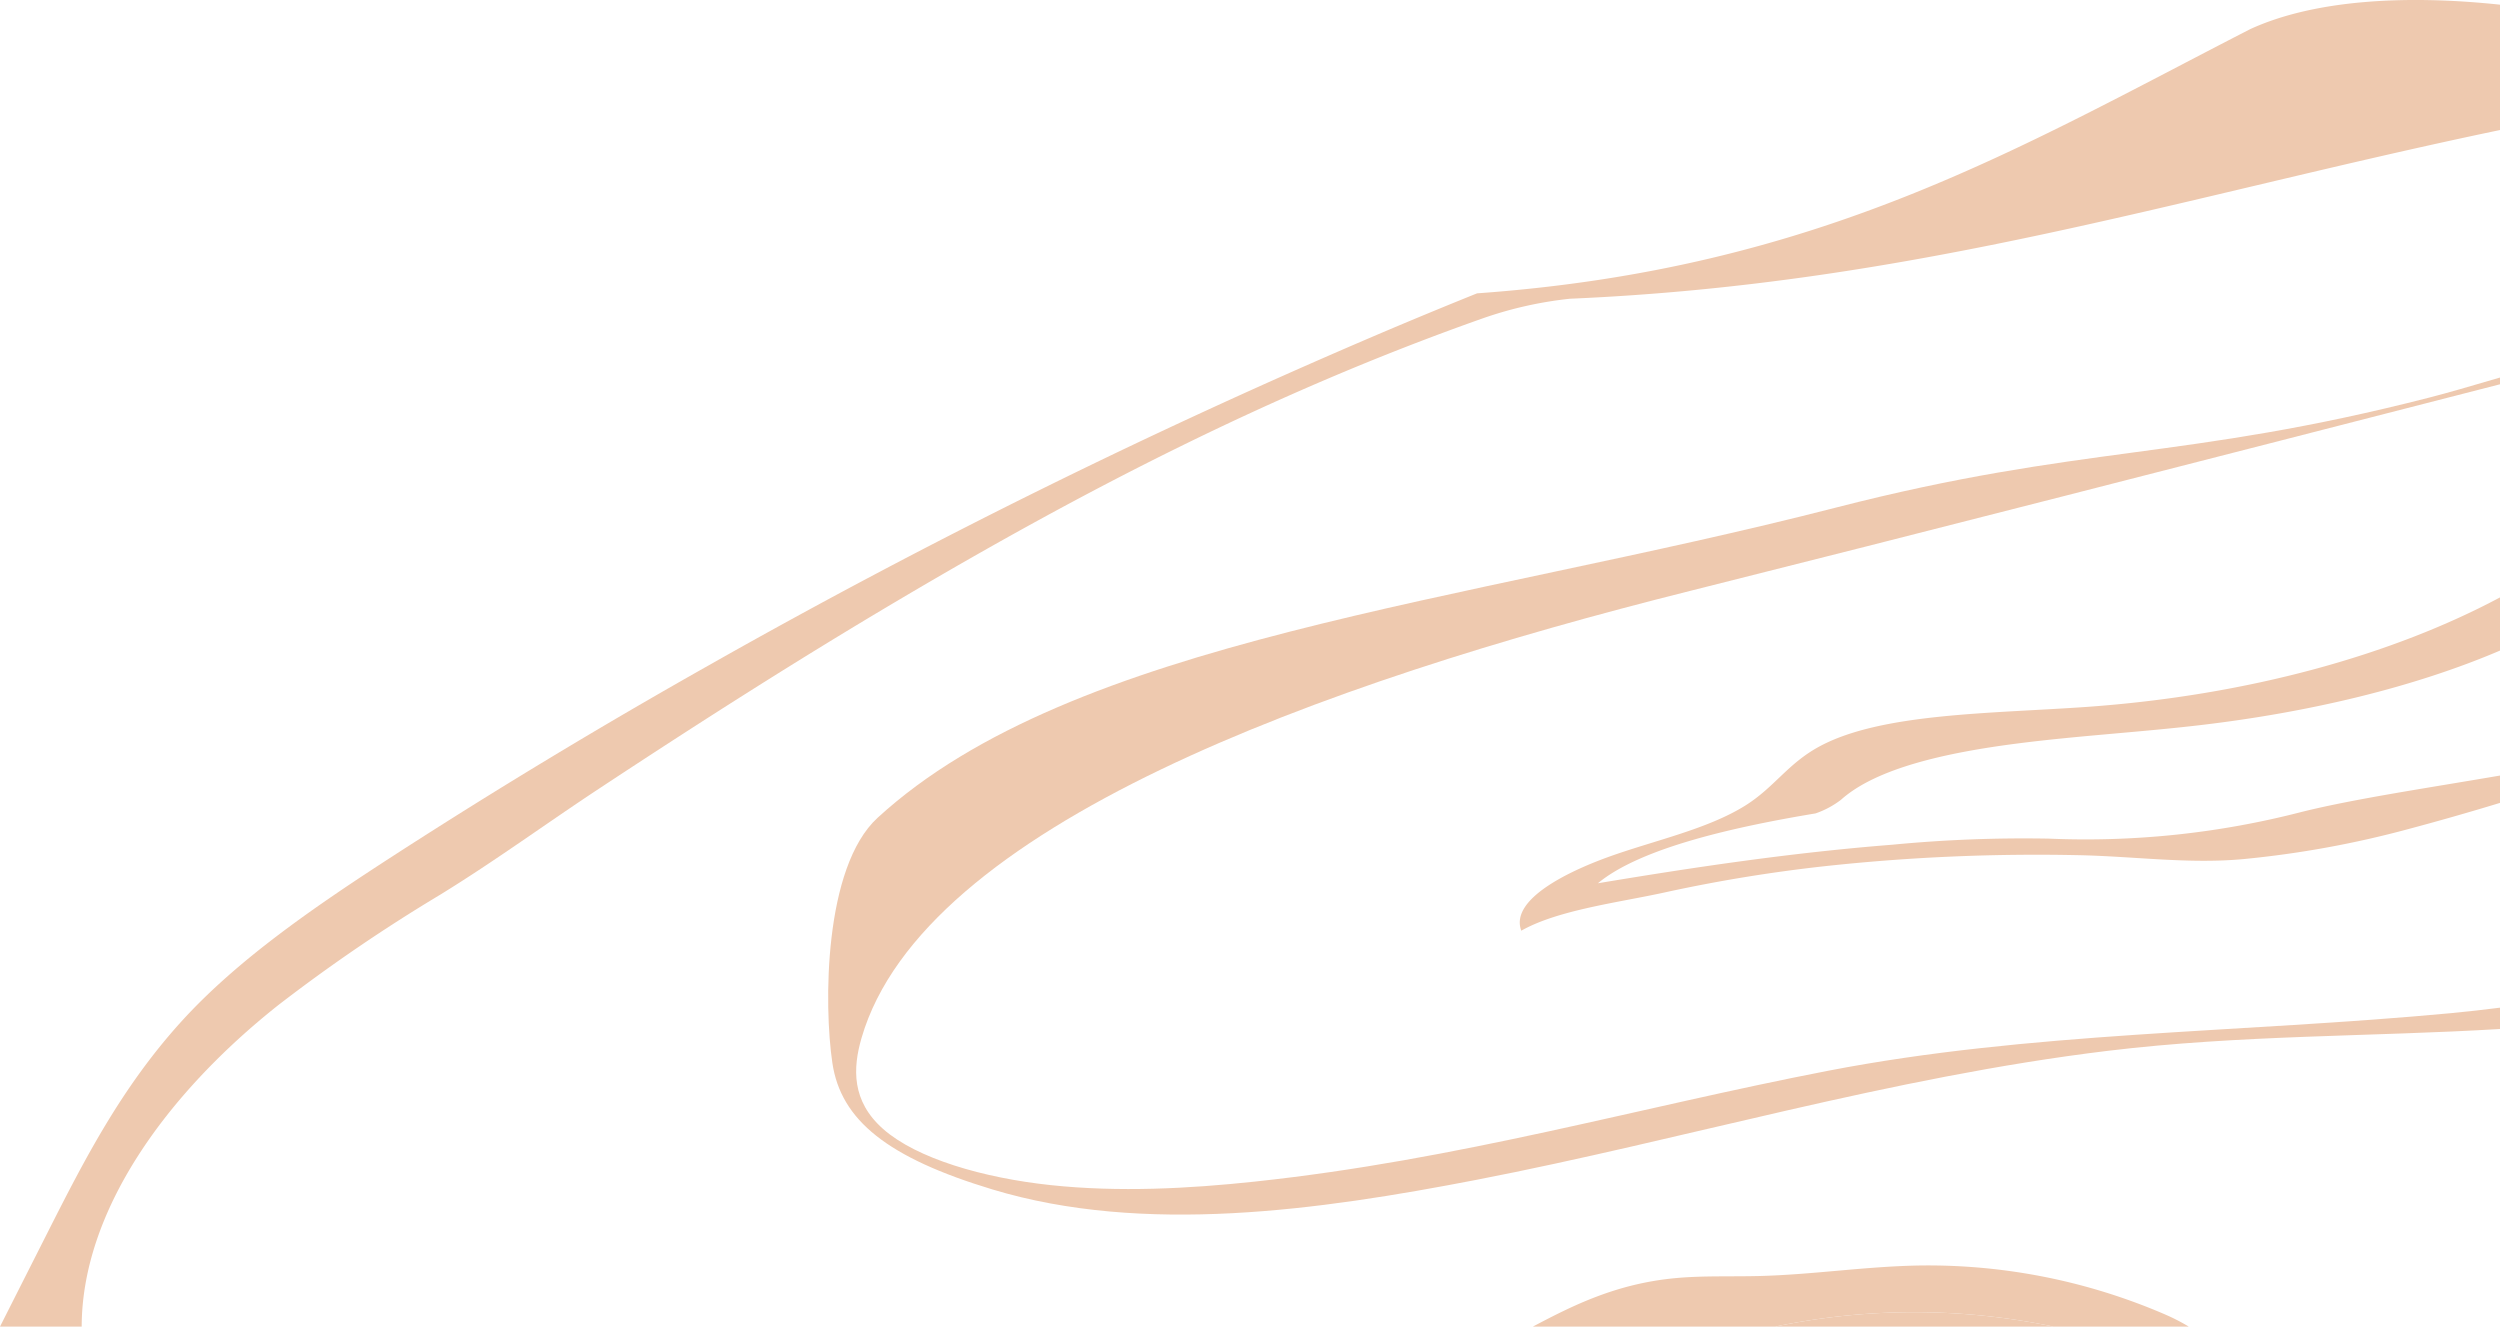 <svg id="testimony_right" xmlns="http://www.w3.org/2000/svg" xmlns:xlink="http://www.w3.org/1999/xlink" width="411.526" height="218.376" viewBox="0 0 411.526 218.376">
  <defs>
    <clipPath id="clip-path">
      <rect id="Rectangle_262" data-name="Rectangle 262" width="411.526" height="218.376" fill="none"/>
    </clipPath>
  </defs>
  <g id="Group_10425" data-name="Group 10425" clip-path="url(#clip-path)">
    <path id="Path_5919" data-name="Path 5919" d="M292.185,218.376h45.867a111.84,111.84,0,0,0-45.867,0" fill="#eec9af"/>
    <path id="Path_5920" data-name="Path 5920" d="M356.322,216.339a98.49,98.49,0,0,0-39.787-8.032c-9.178.1-17.92,1.519-27.072,1.742-4.532.112-9.163-.071-13.584.337-9.809.9-16.986,4.516-23.557,7.99h39.863a111.822,111.822,0,0,1,45.867,0H360.3a32.918,32.918,0,0,0-3.98-2.037" fill="#eec9af"/>
    <path id="Path_5921" data-name="Path 5921" d="M45.841,165.427a276.466,276.466,0,0,1,26.672-18.18c9.121-5.618,17.289-11.619,26.122-17.445,16.259-10.724,32.785-21.288,49.945-31.422,29.254-17.277,60.506-33.623,95.463-45.964a63.847,63.847,0,0,1,14.371-3.24c57.182-2.46,100.863-16.868,153.112-27.771V.771C396.055-.873,380.967-.05,370.4,4.8c-38.173,19.59-70.829,39.445-127.26,43.488q-7.36,2.962-14.687,6.063A1100.179,1100.179,0,0,0,116.527,109.6q-26.417,14.9-51.222,30.908c-13.106,8.462-26.026,17.268-35.438,27.63C20,179,13.855,190.971,7.844,202.863Q3.92,210.619,0,218.376H13.446c.041-19.11,13.993-38.373,32.395-52.949" fill="#eec9af"/>
    <path id="Path_5922" data-name="Path 5922" d="M403.617,166.762c-34.994,3.279-69.542,3.082-102.706,9.5-31.42,6.084-60.68,14.642-94.345,18.24-10.891,1.163-22.371,1.771-33.566.585s-22.119-4.39-27.619-9.237c-5.226-4.605-5.013-10.011-3.558-15.009,10.149-34.869,75.7-58.365,136.368-73.568,36.03-9.028,84.658-21.515,133.334-34.017v-1.11c-4.85,1.437-8.791,2.568-11.528,3.271v0c-40.608,10.437-57.233,7.715-97.84,18.151-61.41,15.785-125.583,21.621-157.685,51.037-8.9,8.157-8.857,30.937-7.456,40.369s9.094,15.61,26.353,20.822c24.89,7.518,53.7,3.442,79.673-1.583,34.065-6.59,68.091-16.9,103.977-21.242,21.792-2.637,43.547-2.317,64.507-3.587v-3.511c-2.569.327-5.187.63-7.908.885" fill="#eec9af"/>
    <path id="Path_5923" data-name="Path 5923" d="M343.435,116.368c-15.615,1.105-33.647.982-43.874,6.473-5.31,2.851-7.468,6.783-12.34,9.807-6.188,3.843-14.792,5.676-22.2,8.321-6.086,2.174-16.61,6.891-14.6,12.233,6.062-3.444,16.175-4.657,23.691-6.317a252.431,252.431,0,0,1,26.426-4.318,322.87,322.87,0,0,1,41.4-1.8c9.322.175,18.257,1.494,27.39.645a164.063,164.063,0,0,0,27.15-4.948c5.015-1.338,10.053-2.777,15.048-4.3v-4.5c-11.682,2.01-23.908,3.814-32.586,5.972a141.867,141.867,0,0,1-41.638,4.413,226.306,226.306,0,0,0-25.8,1c-16.661,1.311-32.713,3.72-48.469,6.346,7.135-5.928,22.93-9.351,35.829-11.5a14.848,14.848,0,0,0,4.168-2.228c5.833-5.231,17.32-7.772,29.118-9.288,9.758-1.253,19.925-1.839,29.755-2.982,18.495-2.149,35.739-6.369,49.623-12.305V98.34c-17.625,9.412-41.351,16.136-68.088,18.028Z" fill="#eec9af"/>
  </g>
</svg>
